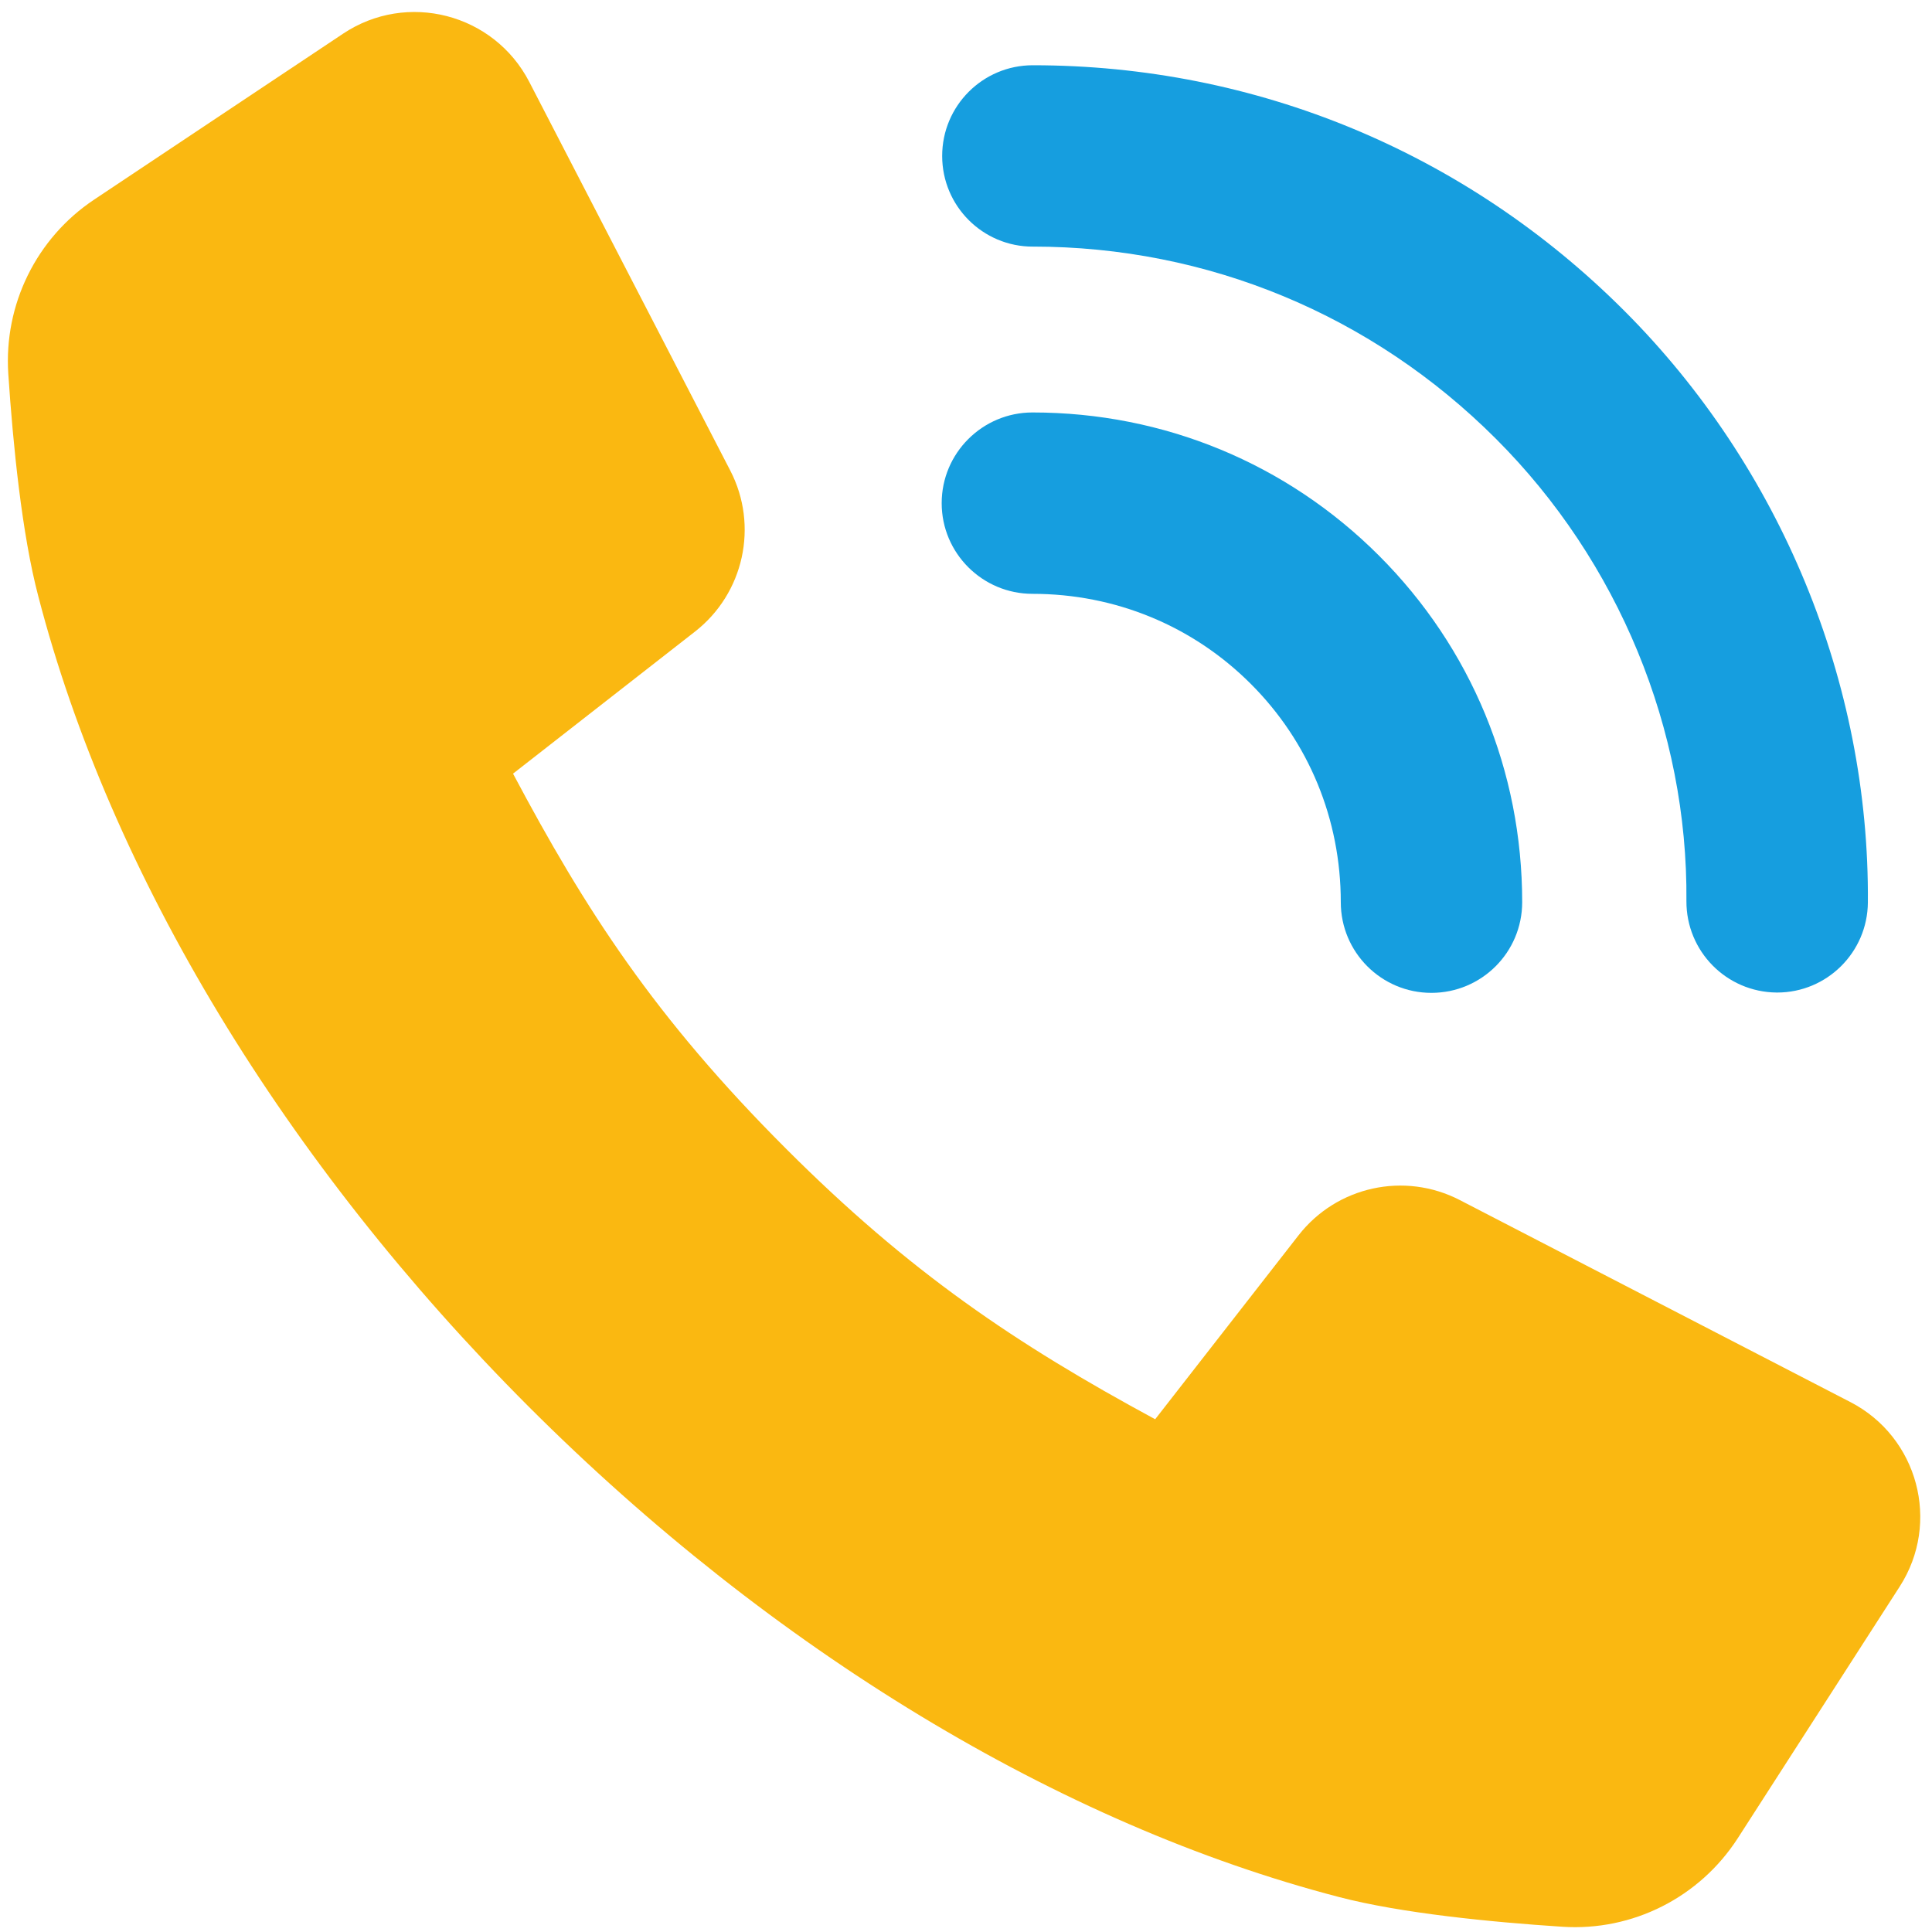 <?xml version="1.0" encoding="UTF-8" standalone="no"?>
<!-- Created with Inkscape (http://www.inkscape.org/) -->

<svg
   xmlns:dc="http://purl.org/dc/elements/1.1/"
   xmlns:cc="http://creativecommons.org/ns#"
   xmlns:rdf="http://www.w3.org/1999/02/22-rdf-syntax-ns#"
   xmlns:svg="http://www.w3.org/2000/svg"
   xmlns="http://www.w3.org/2000/svg"
   xmlns:sodipodi="http://sodipodi.sourceforge.net/DTD/sodipodi-0.dtd"
   xmlns:inkscape="http://www.inkscape.org/namespaces/inkscape"
   version="1.1"
   id="svg2"
   xml:space="preserve"
   width="101"
   height="101"
   viewBox="0 0 101 101"
   sodipodi:docname="Telefon_Icon.svg"
   inkscape:version="0.92.4 (5da689c313, 2019-01-14)"><defs
     id="defs6" /><sodipodi:namedview
     id="namedview4"
     pagecolor="#ffffff"
     bordercolor="#666666"
     borderopacity="1.0"
     inkscape:pageshadow="2"
     inkscape:pageopacity="0.0"
     inkscape:pagecheckerboard="0"
     showgrid="false"
     inkscape:zoom="1.8847266"
     inkscape:cx="-93.705271"
     inkscape:cy="60.10289"
     inkscape:window-width="1920"
     inkscape:window-height="1009"
     inkscape:window-x="1912"
     inkscape:window-y="-8"
     inkscape:window-maximized="1"
     inkscape:current-layer="g8" /><g
     id="g8"
     inkscape:groupmode="layer"
     inkscape:label="ink_ext_XXXXXX"
     transform="matrix(1.333,0,0,-1.333,0,101)"><g
       id="g7498"><path
         id="path734-8"
         style="fill:#169edf;fill-opacity:1;fill-rule:nonzero;stroke:none;stroke-width:0.085"
         d="m 40.505,66.098 c 6.855,0 13.303,-2.677 18.161,-7.536 4.807,-4.803 7.532,-11.413 7.472,-18.132 -0.009,-1.965 1.566,-3.568 3.537,-3.586 0.009,0 0.017,0 0.025,0 1.946,0 3.537,1.575 3.554,3.528 0.068,8.614 -3.419,17.076 -9.563,23.219 -6.203,6.201 -14.437,9.619 -23.187,9.619 -1.963,0 -3.554,-1.592 -3.554,-3.557 0,-1.965 1.591,-3.556 3.554,-3.556"
         inkscape:connector-curvature="0" /><path
         id="path738-3"
         style="fill:#169edf;fill-opacity:1;fill-rule:nonzero;stroke:none;stroke-width:0.084"
         d="m 40.492,52.48 c 3.243,0 6.284,-1.253 8.563,-3.533 2.279,-2.277 3.528,-5.316 3.528,-8.56 0,-1.964 1.592,-3.556 3.553,-3.556 1.969,0 3.561,1.592 3.561,3.556 0,5.145 -1.994,9.969 -5.614,13.589 -3.62,3.621 -8.446,5.617 -13.591,5.617 -1.961,0 -3.561,-1.592 -3.561,-3.557 0,-1.964 1.6,-3.556 3.561,-3.556"
         inkscape:connector-curvature="0" /><path
         id="path746-3"
         style="fill:#fab811;fill-opacity:1;fill-rule:nonzero;stroke:none;stroke-width:0.085"
         d="m 72.569,20.782 -15.323,7.925 c -2.168,1.119 -4.82,0.538 -6.319,-1.383 l -5.624,-7.215 c -5.48,2.963 -9.639,5.771 -14.468,10.602 -5.159,5.155 -7.886,9.39 -10.715,14.717 l 7.132,5.568 c 1.923,1.498 2.507,4.152 1.389,6.316 l -7.886,15.249 c -1.389,2.68 -4.794,3.56 -7.302,1.886 L 3.688,67.938 C 1.426,66.429 0.147,63.825 0.325,61.109 0.511,58.33 0.858,54.828 1.502,52.384 4.34,41.447 11.175,30.169 20.73,20.608 30.285,11.054 41.576,4.215 52.511,1.372 54.959,0.733 58.474,0.389 61.27,0.206 64.023,0.025 66.648,1.352 68.148,3.672 l 6.353,9.873 c 1.618,2.51 0.72,5.866 -1.931,7.237"
         inkscape:connector-curvature="0" /></g></g></svg>